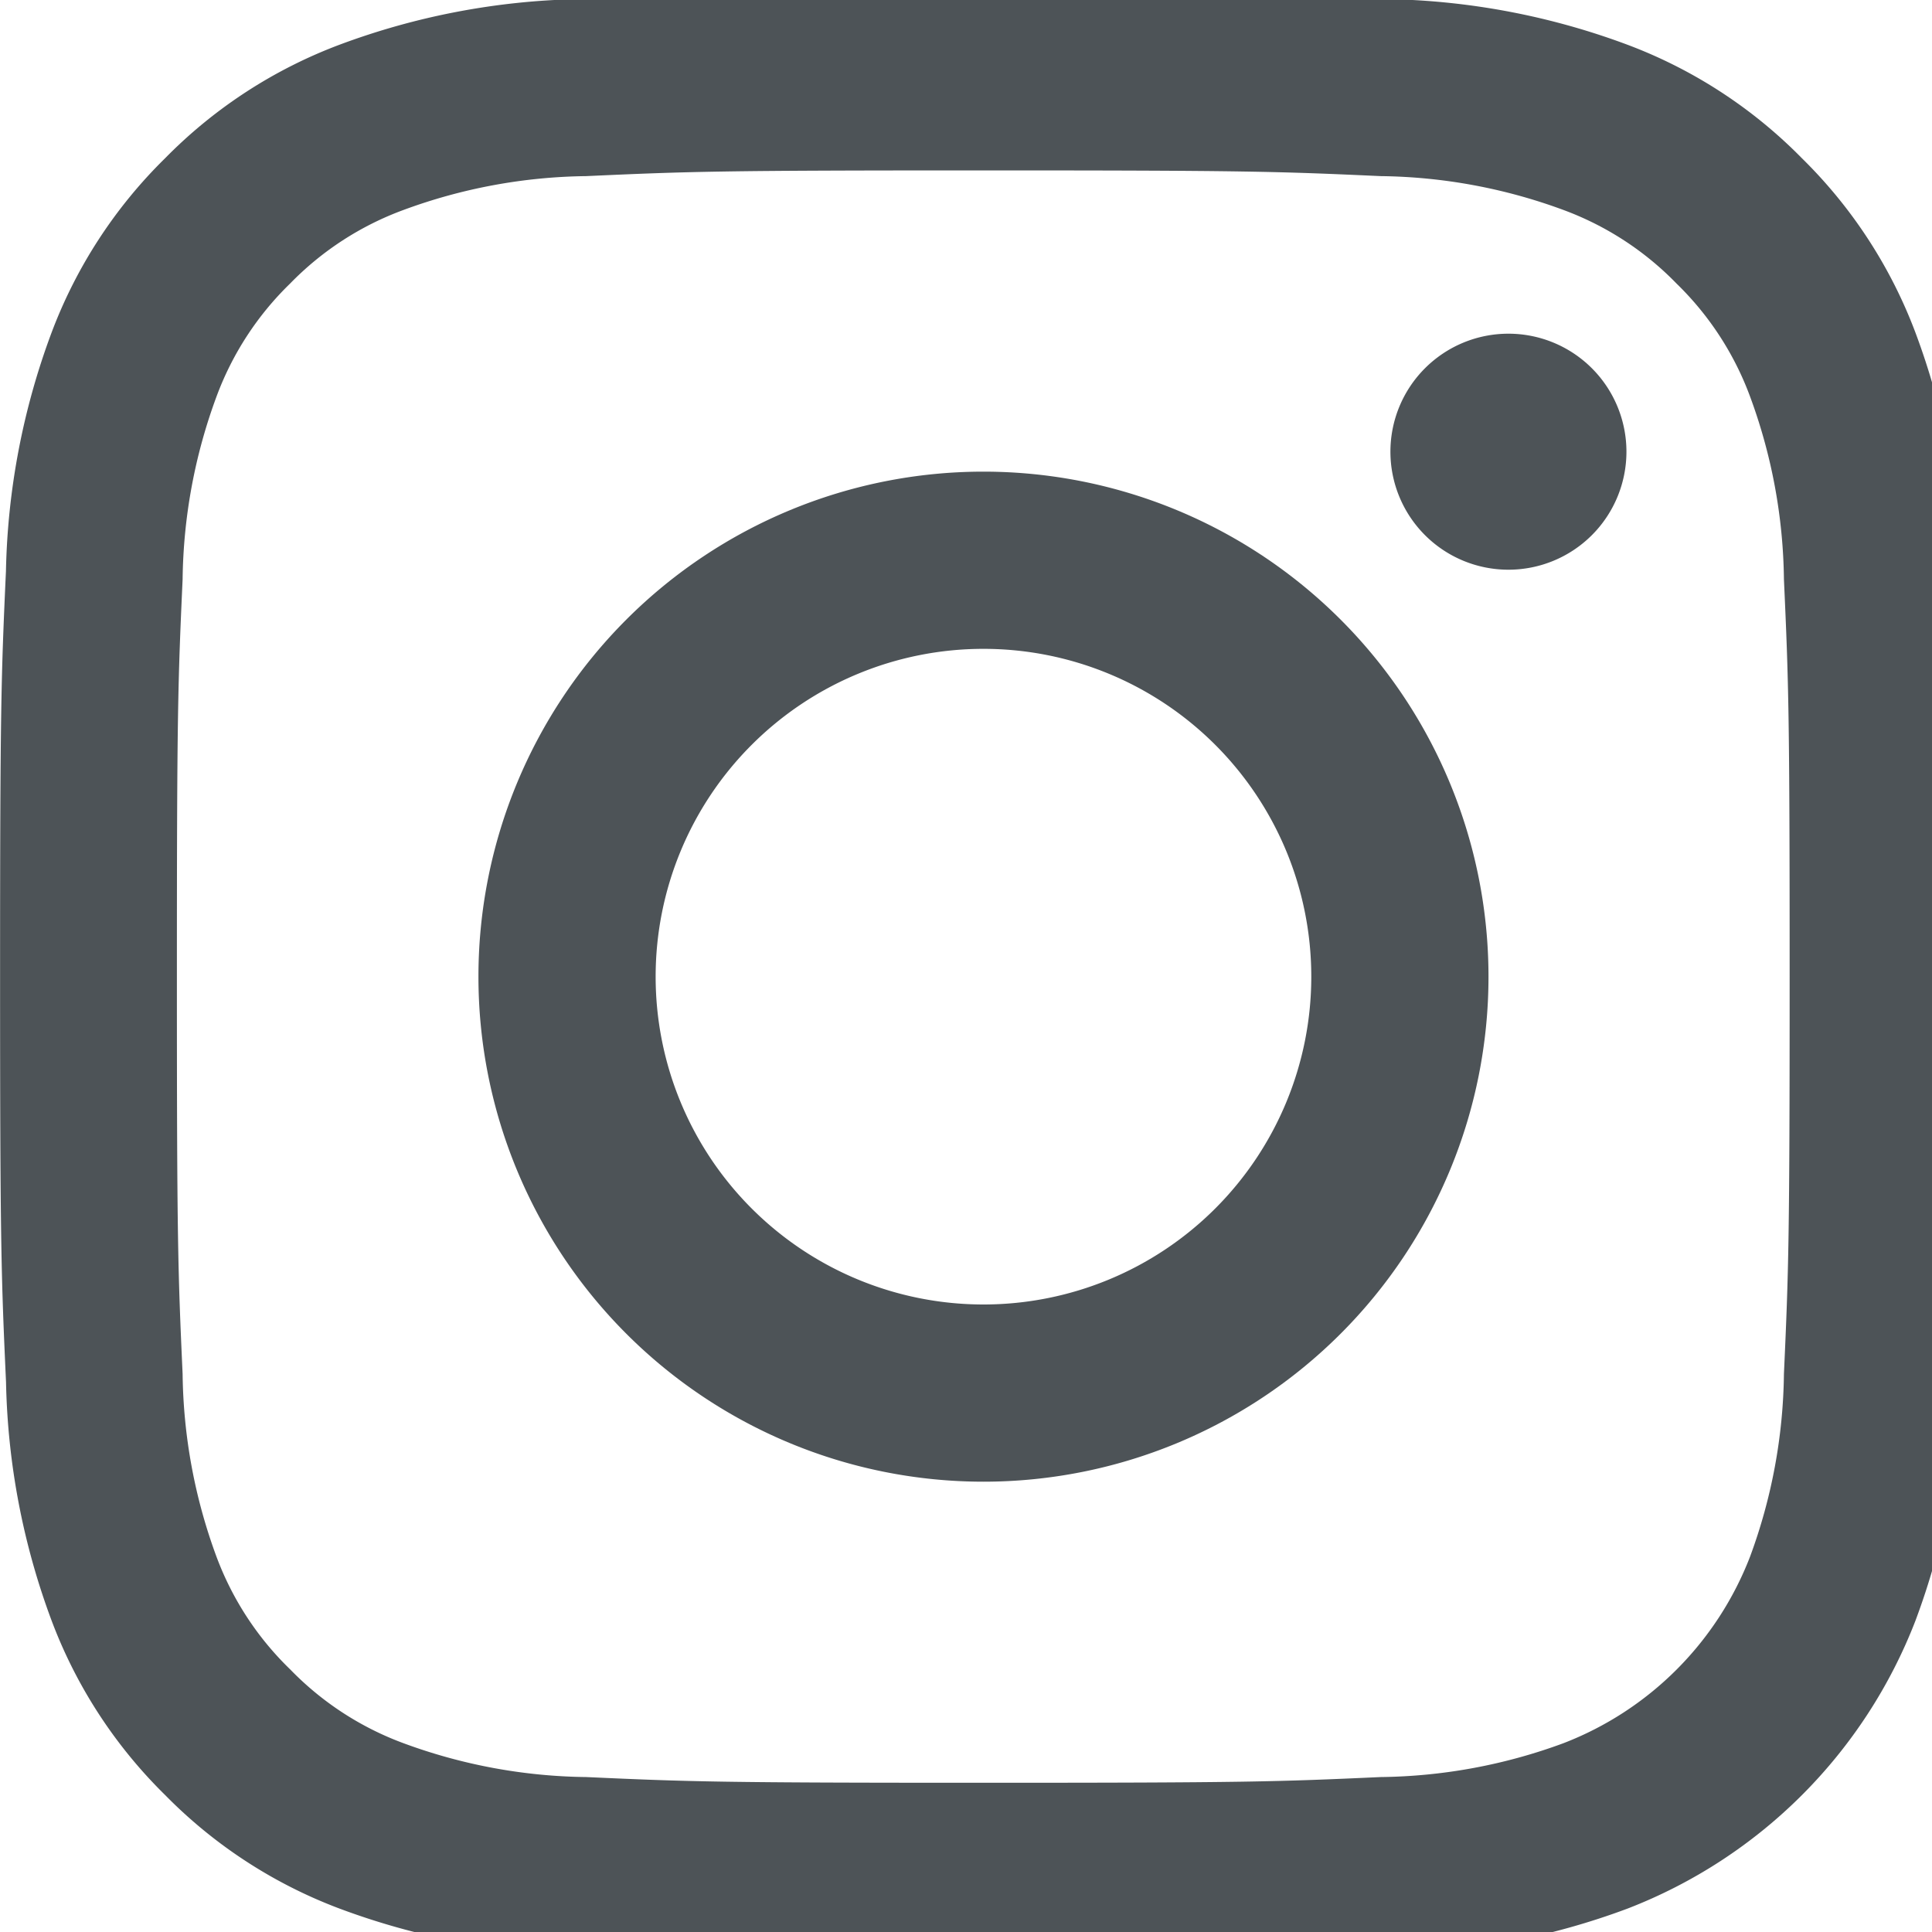 <svg id="コンポーネント_54_1" data-name="コンポーネント 54 – 1" xmlns="http://www.w3.org/2000/svg" xmlns:xlink="http://www.w3.org/1999/xlink" width="25" height="25" viewBox="0 0 25 25">
  <defs>
    <clipPath id="clip-path">
      <rect id="長方形_10" data-name="長方形 10" width="25" height="25" transform="translate(0 0.088)" fill="#4d5357"/>
    </clipPath>
  </defs>
  <g id="グループ_34" data-name="グループ 34" transform="translate(0 -0.088)" clip-path="url(#clip-path)">
    <path id="パス_88" data-name="パス 88" d="M12.725,2.293c3.4,0,3.8.013,5.142.074a7.041,7.041,0,0,1,2.363.438,3.944,3.944,0,0,1,1.463.952,3.943,3.943,0,0,1,.952,1.463,7.041,7.041,0,0,1,.438,2.363c.061,1.342.074,1.744.074,5.142s-.013,3.8-.074,5.142a7.042,7.042,0,0,1-.438,2.363,4.214,4.214,0,0,1-2.415,2.415,7.041,7.041,0,0,1-2.363.438c-1.342.061-1.744.074-5.142.074s-3.8-.013-5.142-.074a7.041,7.041,0,0,1-2.363-.438,3.944,3.944,0,0,1-1.463-.952A3.943,3.943,0,0,1,2.8,20.231a7.043,7.043,0,0,1-.438-2.363c-.061-1.342-.074-1.744-.074-5.142s.013-3.8.074-5.142A7.043,7.043,0,0,1,2.8,5.221a3.943,3.943,0,0,1,.952-1.463A3.944,3.944,0,0,1,5.22,2.805a7.041,7.041,0,0,1,2.363-.438c1.342-.061,1.744-.074,5.142-.074m0-2.293C9.269,0,8.835.015,7.478.077A9.342,9.342,0,0,0,4.389.668,6.238,6.238,0,0,0,2.135,2.136,6.238,6.238,0,0,0,.667,4.39,9.341,9.341,0,0,0,.076,7.479C.014,8.836,0,9.27,0,12.726s.015,3.889.077,5.247a9.341,9.341,0,0,0,.591,3.089,6.238,6.238,0,0,0,1.468,2.254,6.238,6.238,0,0,0,2.254,1.468,9.342,9.342,0,0,0,3.089.591c1.357.062,1.791.077,5.247.077s3.89-.015,5.247-.077a9.341,9.341,0,0,0,3.089-.591,6.507,6.507,0,0,0,3.722-3.722,9.341,9.341,0,0,0,.592-3.089c.062-1.357.077-1.791.077-5.247s-.015-3.89-.077-5.247a9.341,9.341,0,0,0-.592-3.089,6.239,6.239,0,0,0-1.468-2.254A6.238,6.238,0,0,0,21.061.668,9.341,9.341,0,0,0,17.972.077C16.614.015,16.181,0,12.725,0" transform="translate(0.001 0)" fill="#4d5357"/>
    <path id="パス_89" data-name="パス 89" d="M129.09,122.556a6.535,6.535,0,1,0,6.535,6.535,6.535,6.535,0,0,0-6.535-6.535m0,10.777a4.242,4.242,0,1,1,4.242-4.242,4.242,4.242,0,0,1-4.242,4.242" transform="translate(-116.364 -116.365)" fill="#4d5357"/>
    <path id="パス_90" data-name="パス 90" d="M359.22,88.742a1.527,1.527,0,1,1-1.527-1.527,1.527,1.527,0,0,1,1.527,1.527" transform="translate(-338.174 -82.809)" fill="#4d5357"/>
  </g>
</svg>
